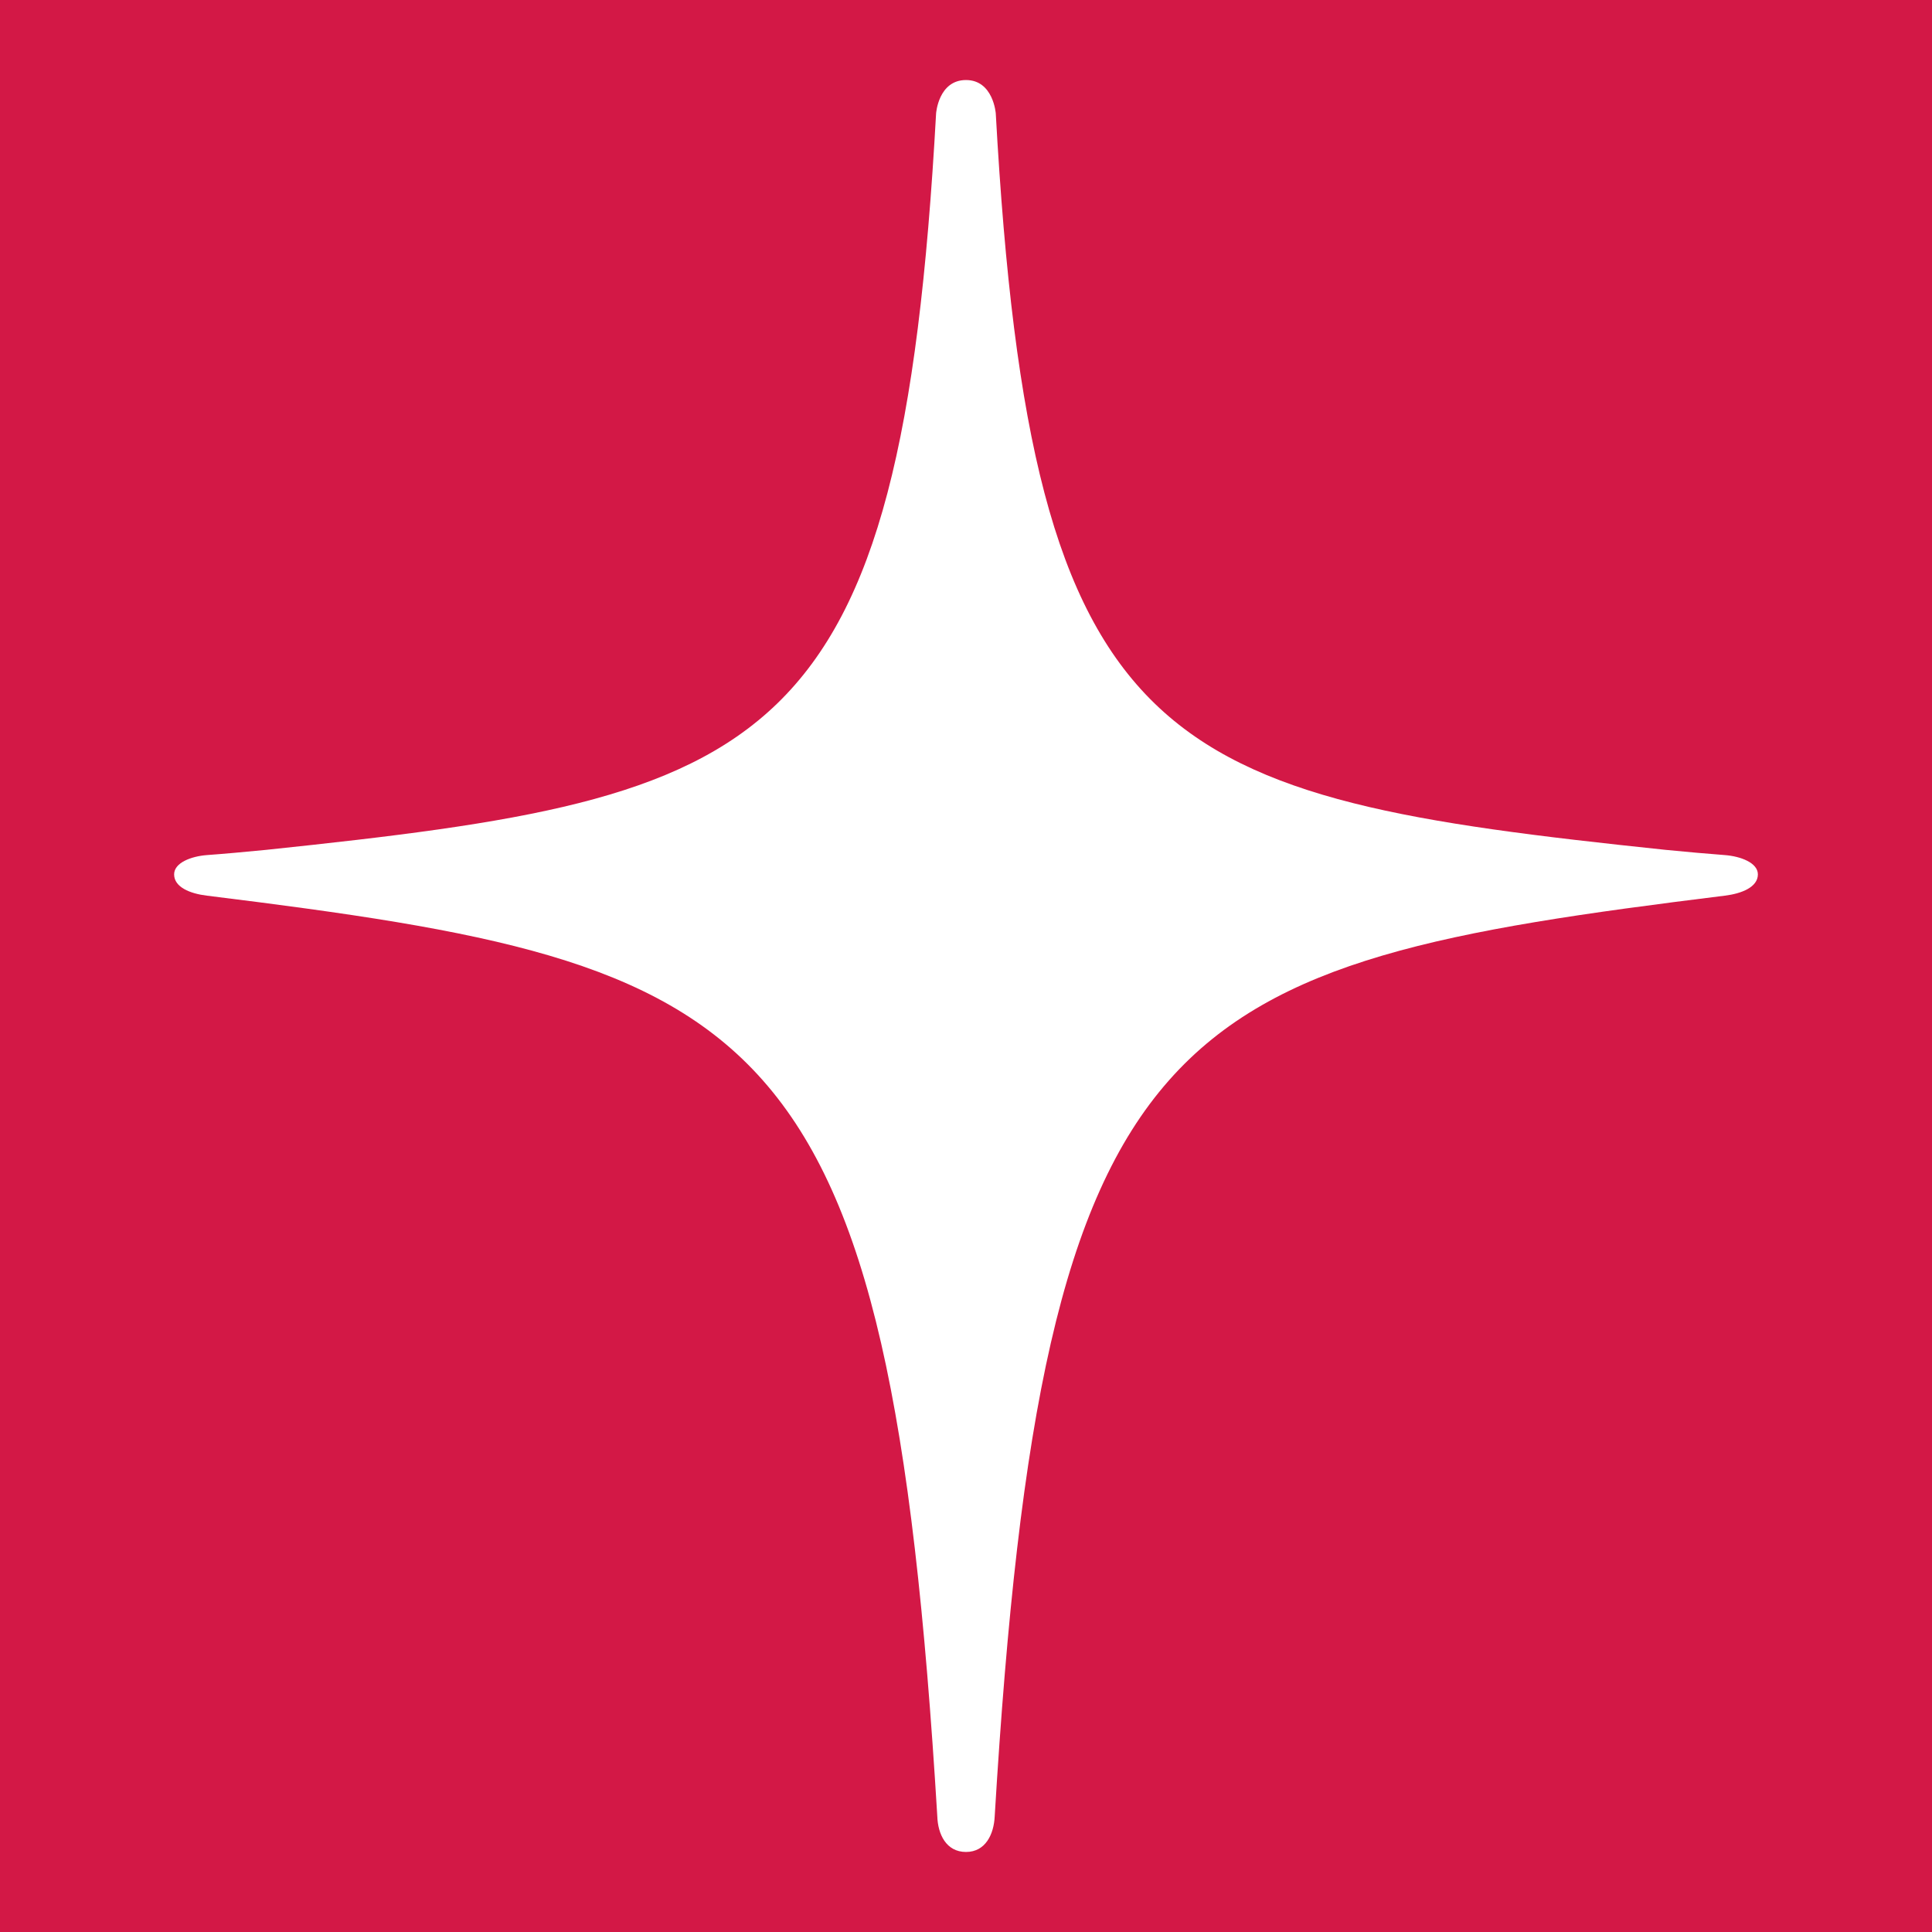 <?xml version="1.0" encoding="UTF-8"?>
<svg xmlns="http://www.w3.org/2000/svg" xmlns:xlink="http://www.w3.org/1999/xlink" width="56pt" height="56pt" viewBox="0 0 56 56" version="1.1">
<g id="surface1">
<rect x="0" y="0" width="56" height="56" style="fill:rgb(82.553%,9.427%,27.647%);fill-opacity:1;stroke:none;"/>
<path style=" stroke:none;fill-rule:nonzero;fill:rgb(100%,100%,100%);fill-opacity:1;" d="M 49.996 24.785 C 49.57 24.754 48.832 24.688 48.273 24.633 C 33.637 23.094 29.898 21.973 28.863 3.289 C 28.863 3.289 28.793 2.32 28 2.32 C 27.199 2.32 27.133 3.289 27.133 3.289 C 26.102 21.973 22.359 23.094 7.719 24.633 C 7.168 24.688 6.43 24.754 5.996 24.785 C 5.539 24.82 5.047 25.008 5.047 25.344 C 5.047 25.715 5.508 25.902 5.996 25.961 C 22.148 27.961 25.762 29.344 27.168 52.645 C 27.184 53.16 27.422 53.68 28 53.68 C 28.57 53.68 28.809 53.16 28.832 52.645 C 30.234 29.344 33.844 27.961 49.996 25.961 C 50.48 25.902 50.953 25.715 50.953 25.344 C 50.953 25.008 50.453 24.82 49.996 24.785 "/>
</g>
</svg>
